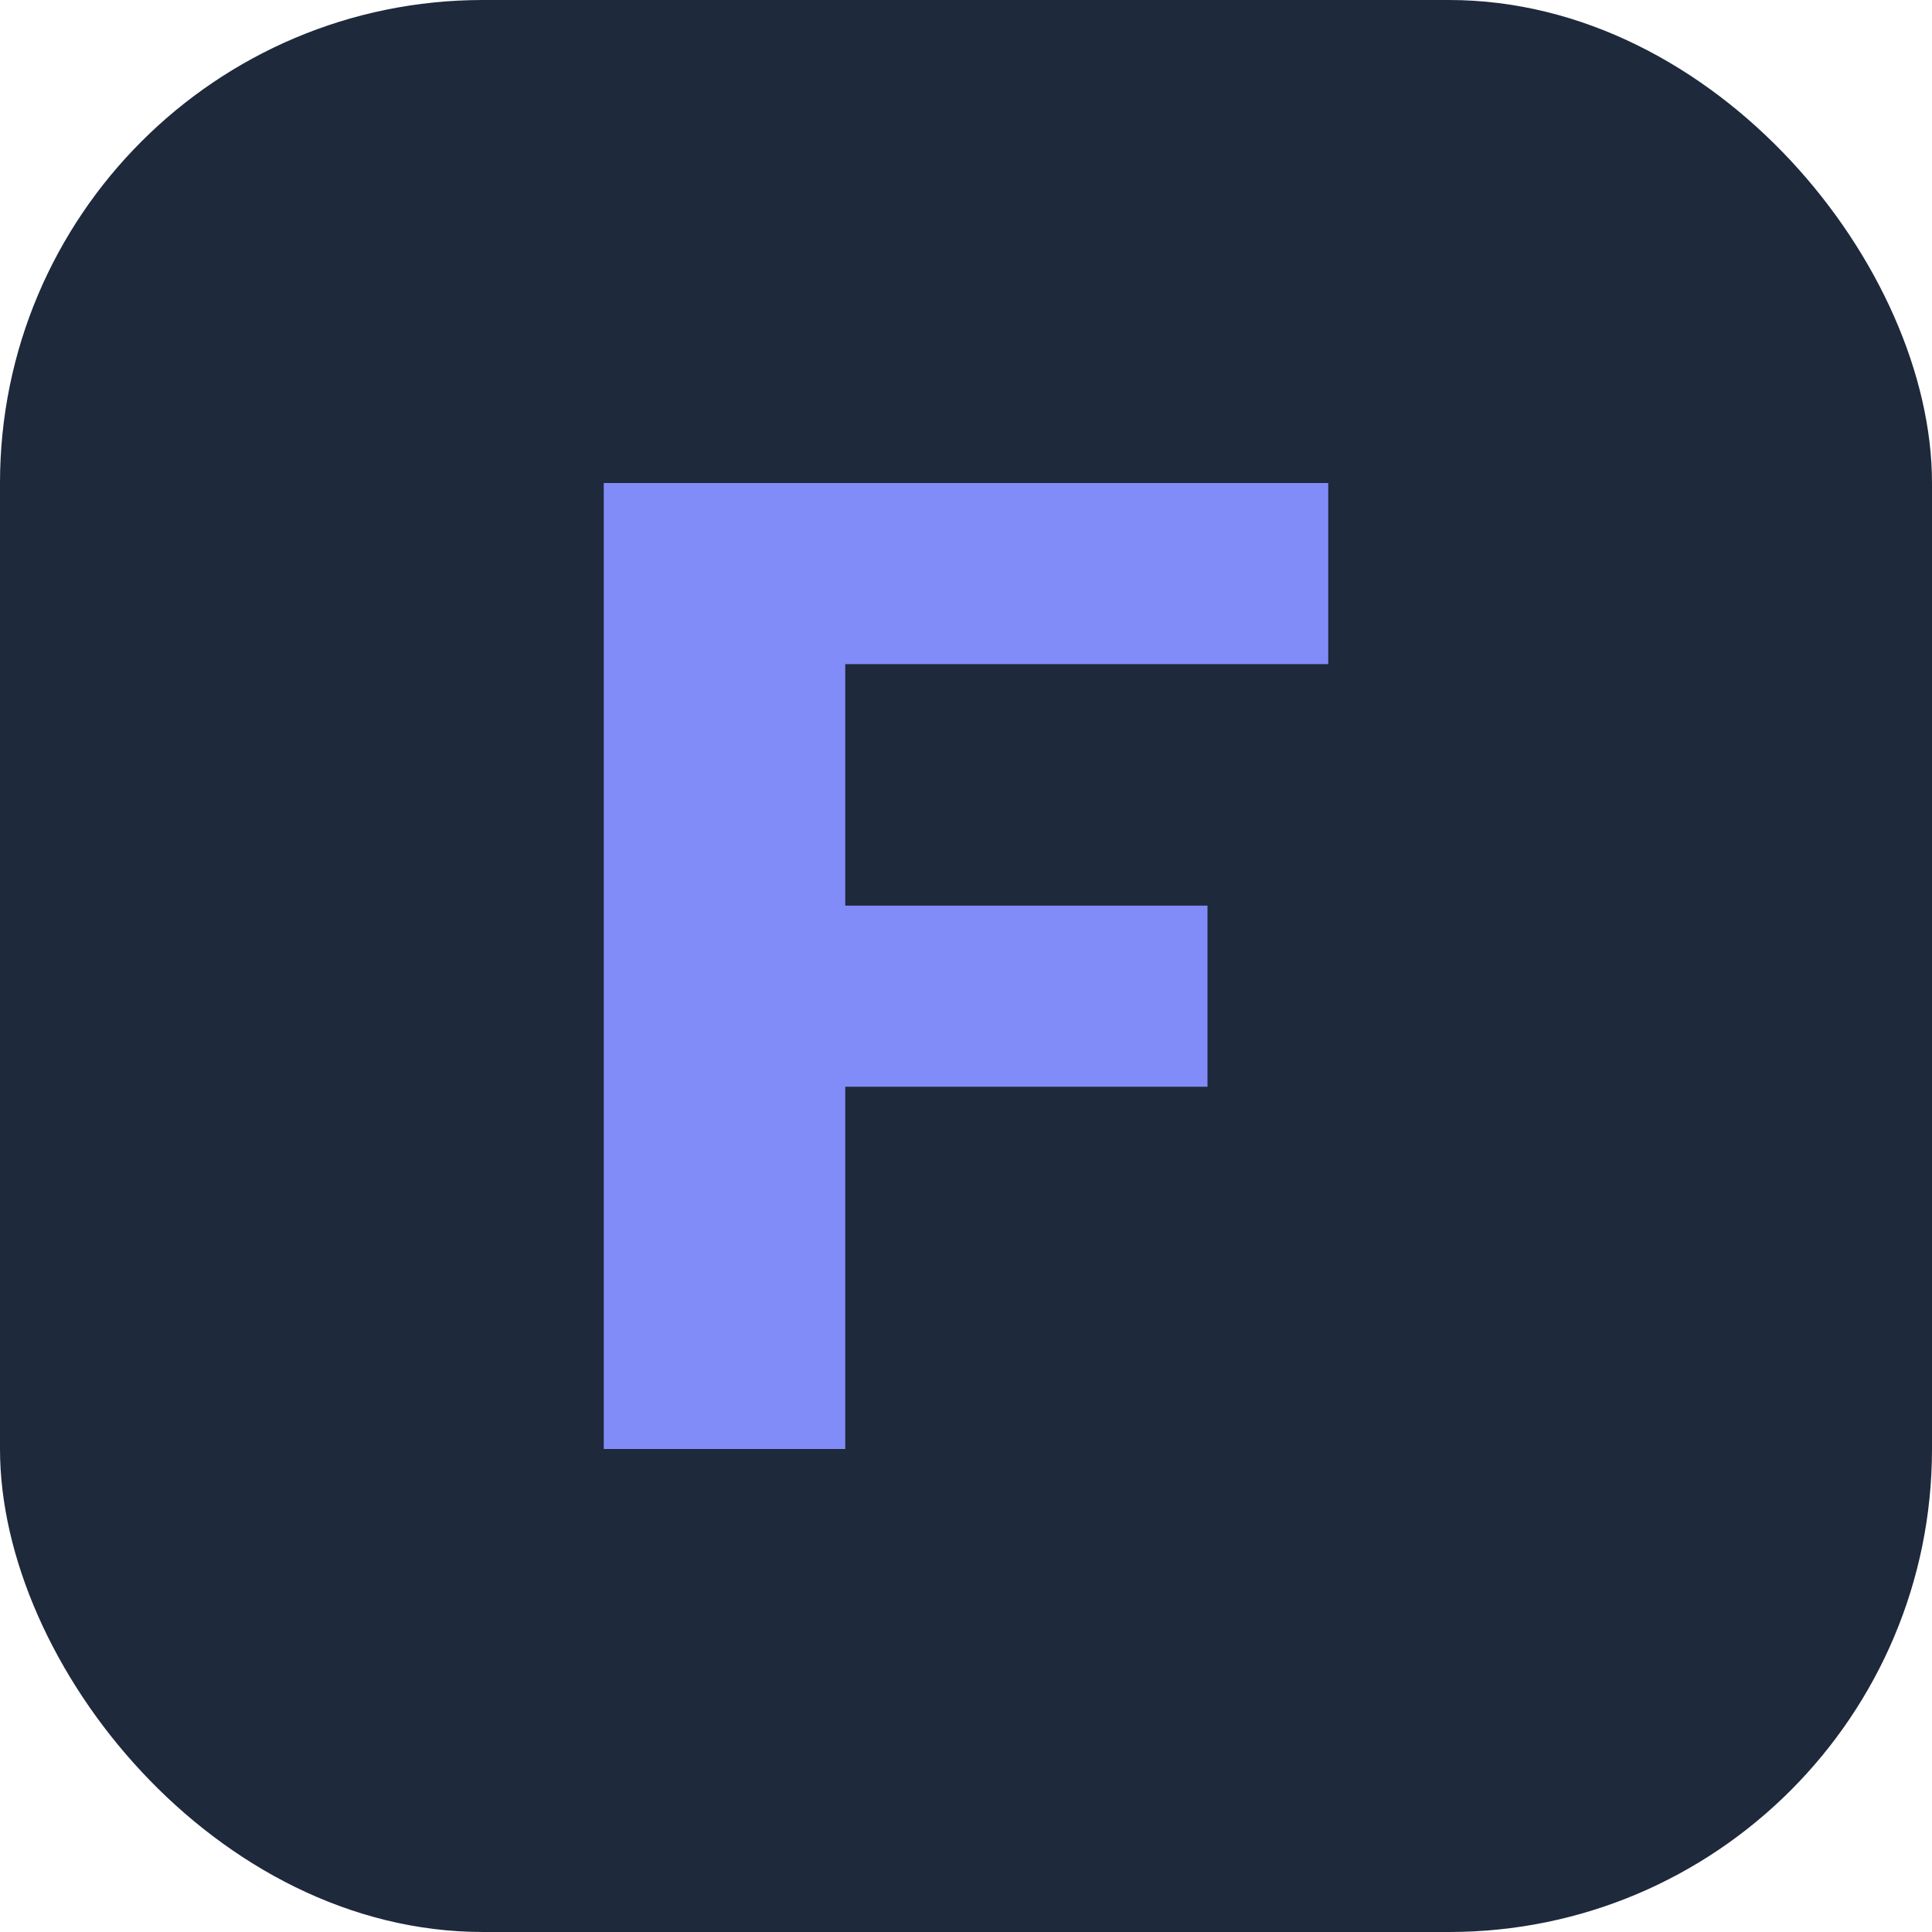 <svg width="32" height="32" viewBox="0 0 32 32" fill="none" xmlns="http://www.w3.org/2000/svg">
  <rect width="32" height="32" rx="8" fill="#1e293b"/>
  <path d="M10 24V8H22V11H14V15H20V18H14V24H10Z" fill="#818cf8"/>
</svg>